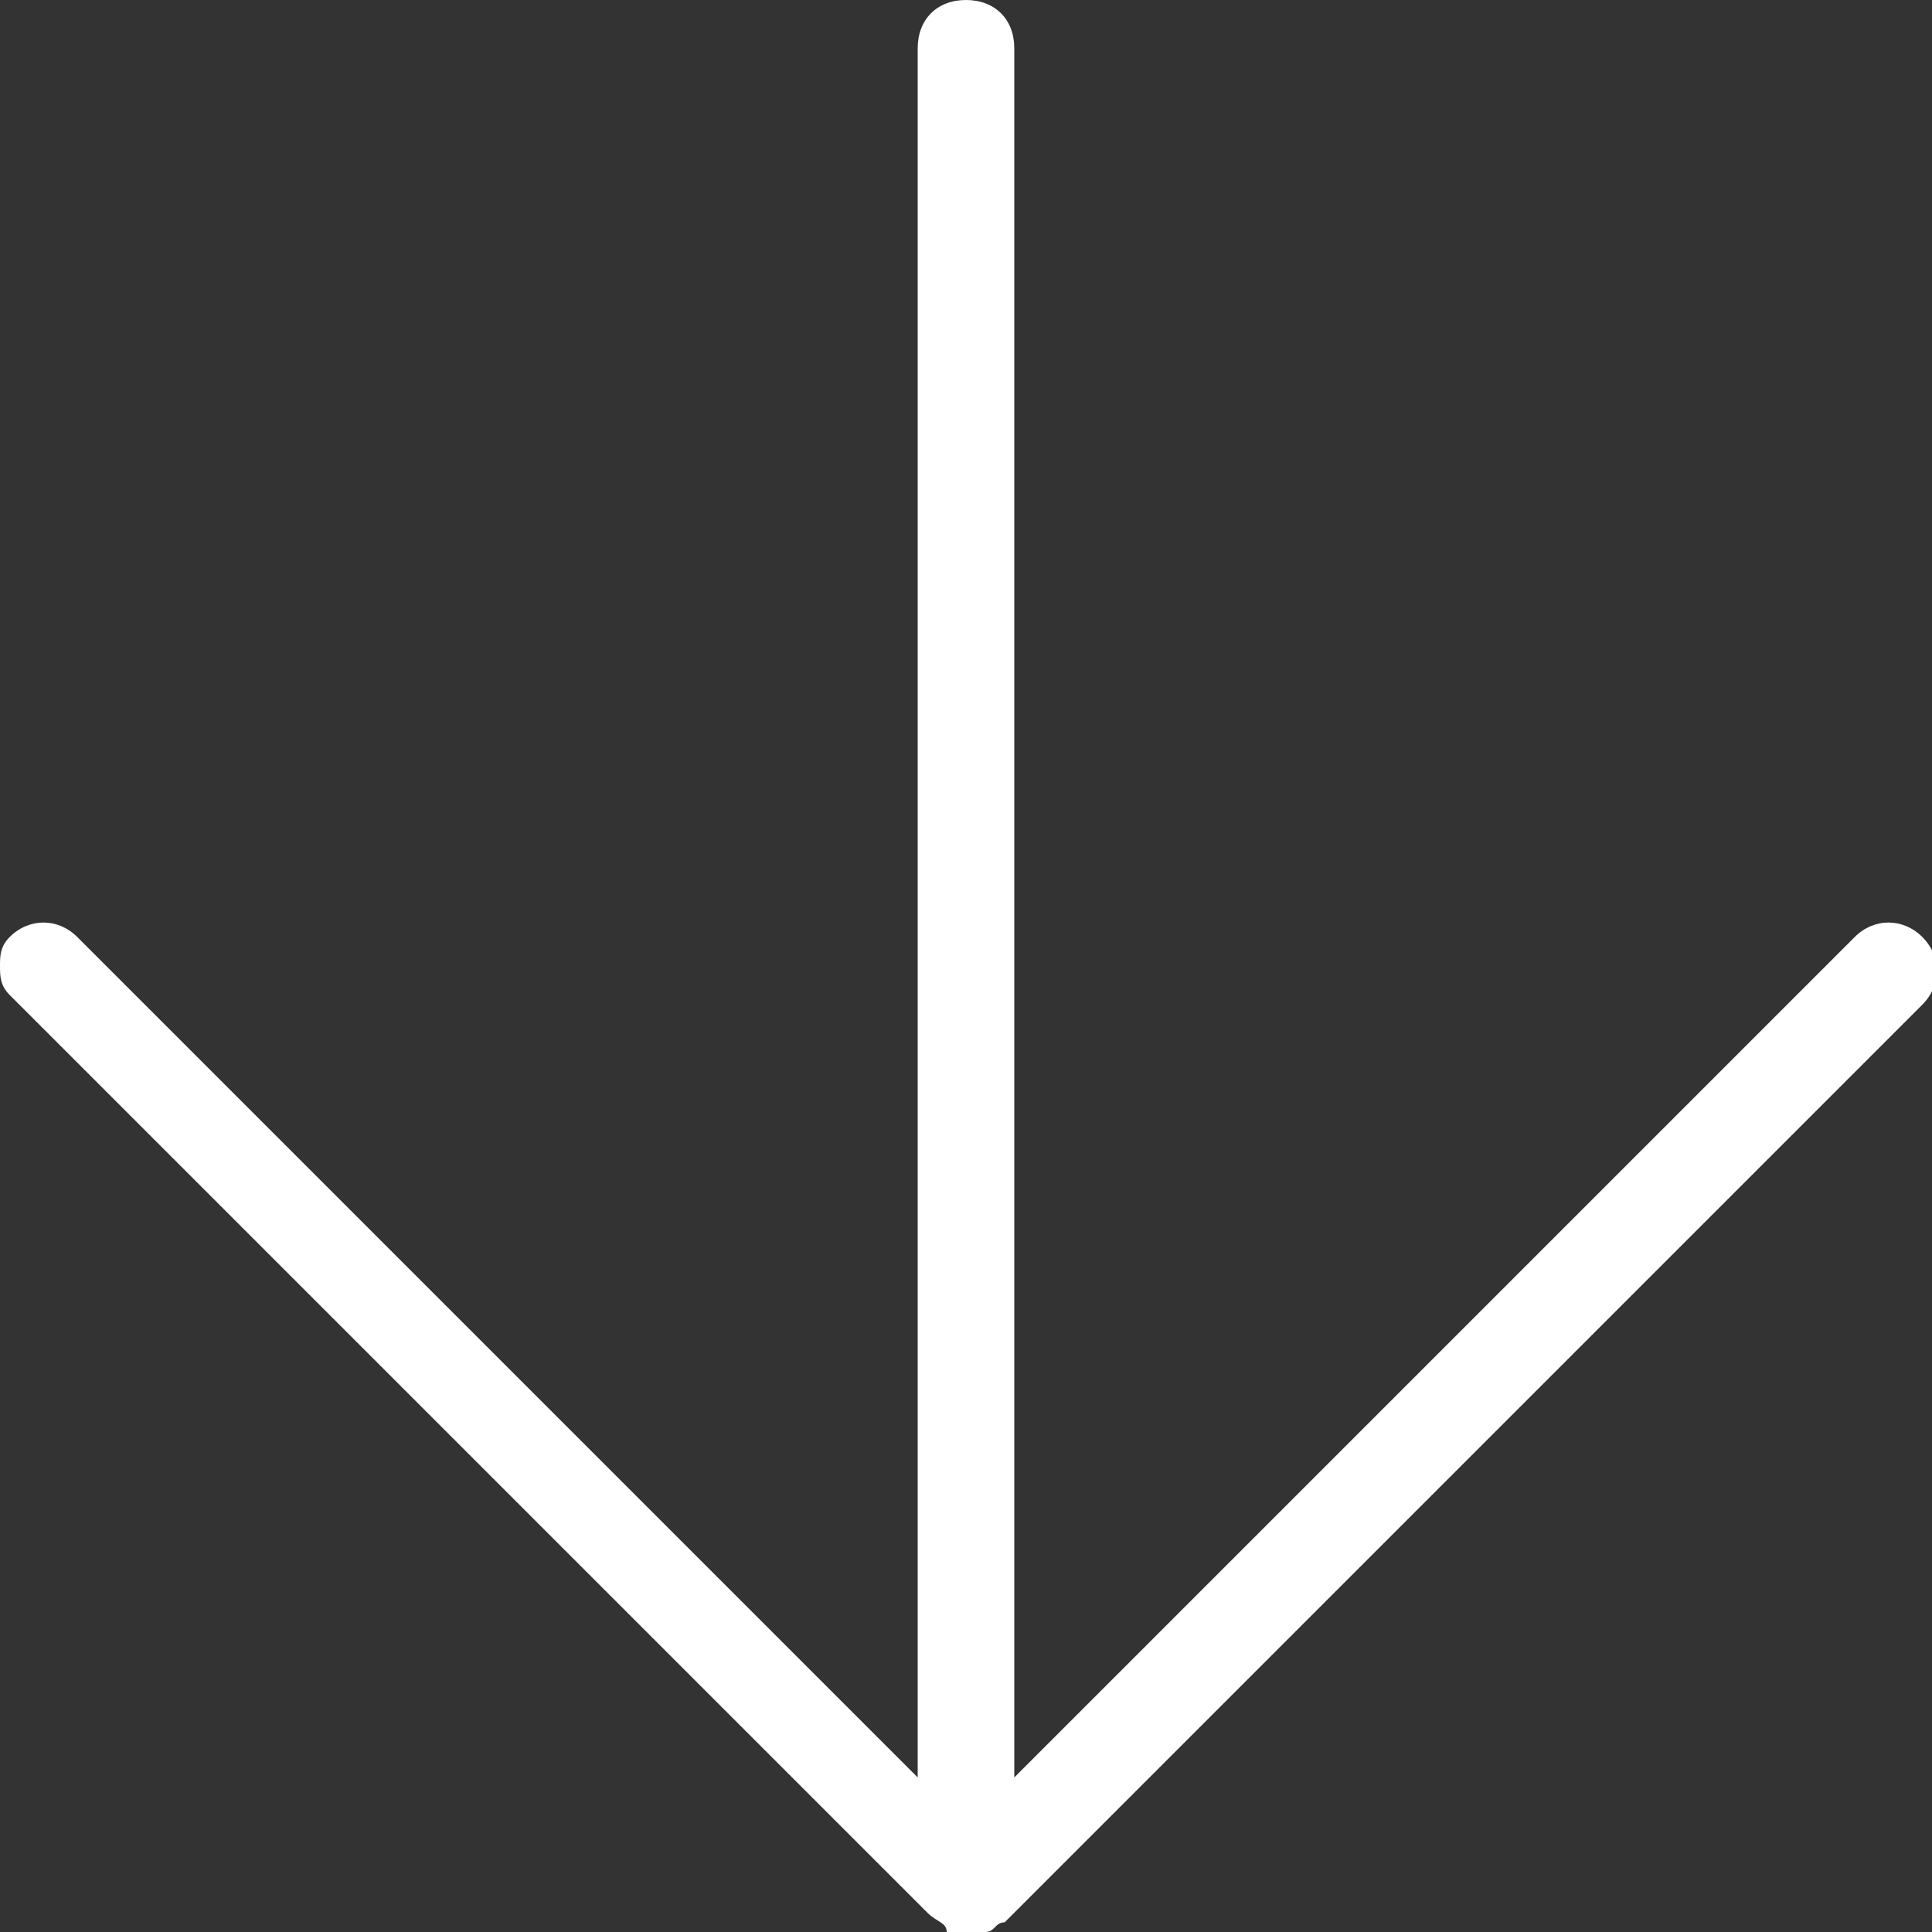 <?xml version="1.0" encoding="utf-8"?>
<!-- Generator: Adobe Illustrator 27.0.0, SVG Export Plug-In . SVG Version: 6.00 Build 0)  -->
<svg version="1.1" id="レイヤー_1" xmlns="http://www.w3.org/2000/svg" xmlns:xlink="http://www.w3.org/1999/xlink" x="0px"
	 y="0px" width="20px" height="20px" viewBox="0 0 20 20" style="enable-background:new 0 0 20 20;" xml:space="preserve">
<rect x="0" y="0" width="20" height="20" fill="#333333" stroke="none"/>
<style type="text/css">
	.st0{fill:#FFFFFF;}
</style>
<path class="st0" d="M9.8,20c0.1,0,0.2,0,0.4,0c0.1,0,0.1-0.1,0.2-0.1l9.5-9.5c0.2-0.2,0.2-0.5,0-0.7s-0.5-0.2-0.7,0l-8.7,8.7V0.5
	C10.5,0.2,10.3,0,10,0S9.5,0.2,9.5,0.5v17.9L0.8,9.7c-0.2-0.2-0.5-0.2-0.7,0C0,9.8,0,9.9,0,10c0,0.1,0,0.2,0.1,0.3l9.5,9.5
	C9.7,19.9,9.8,19.9,9.8,20z"/>
</svg>

